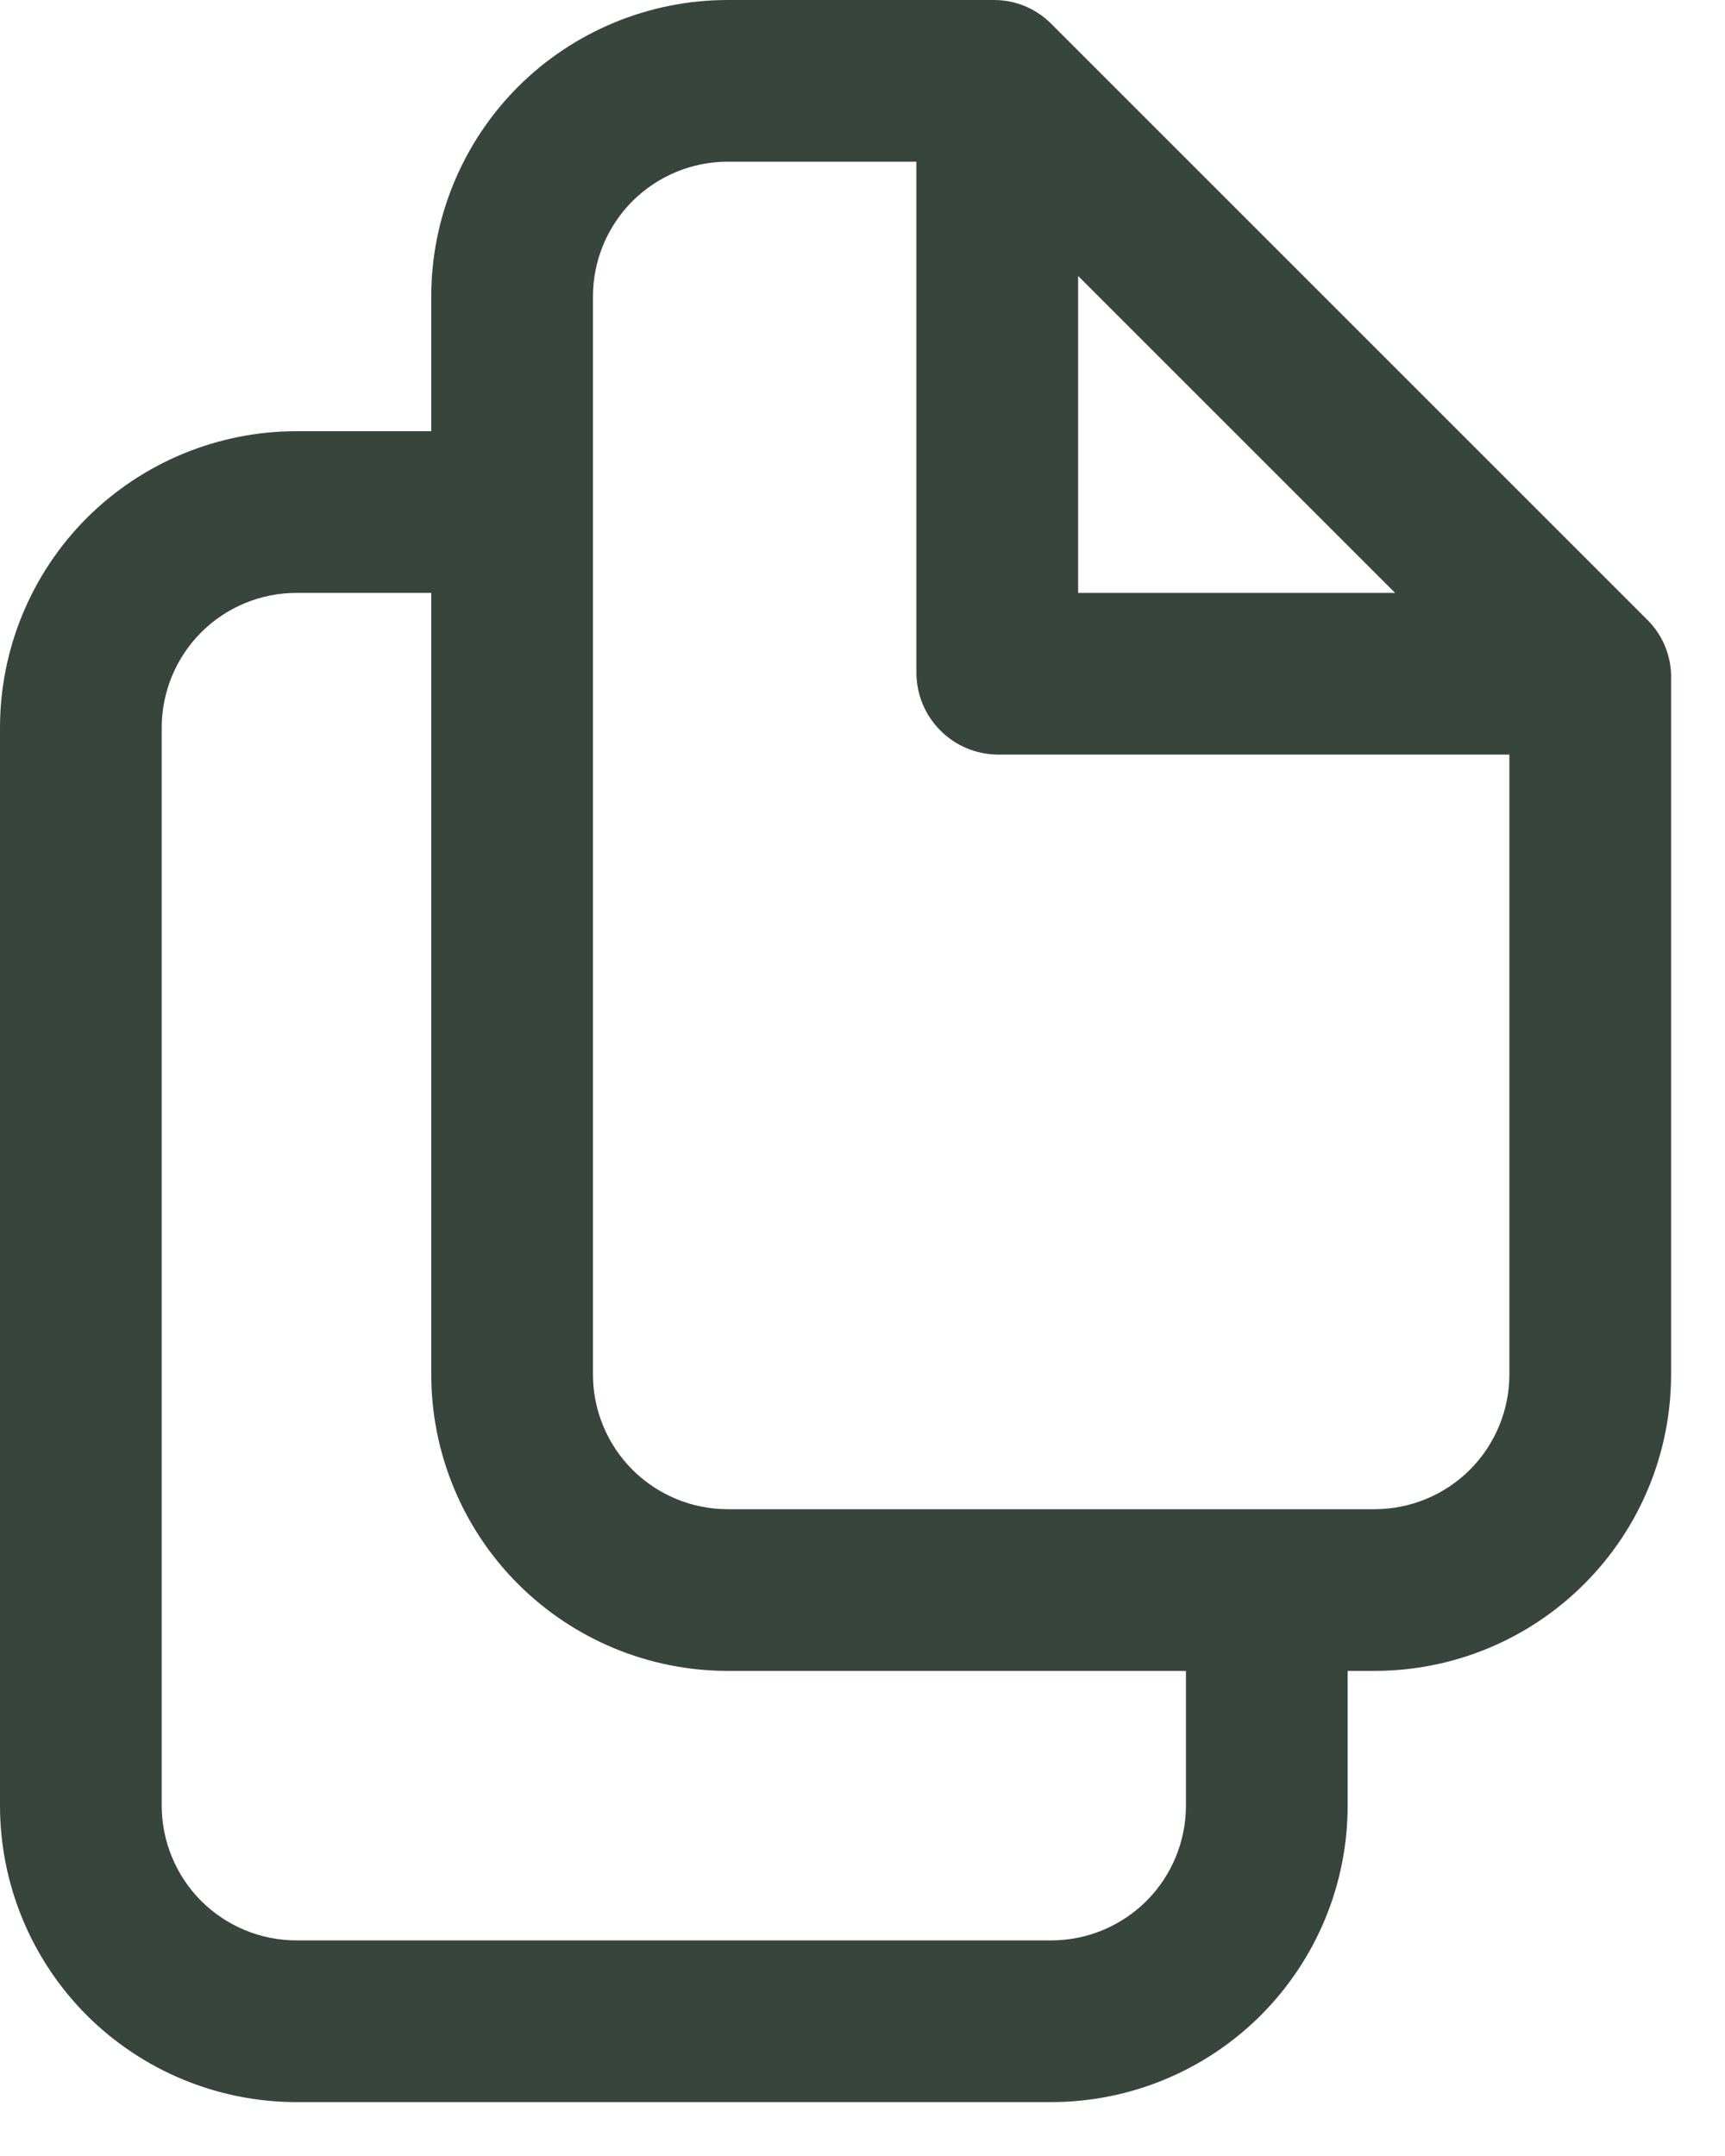 <svg width="16" height="20" viewBox="0 0 16 20" fill="none" xmlns="http://www.w3.org/2000/svg">
<path d="M15.28 5.75L9.75 0.22C9.609 0.079 9.419 0 9.22 0H6.75C6.021 0 5.321 0.29 4.805 0.805C4.29 1.321 4 2.021 4 2.75V4H2.75C2.021 4 1.321 4.29 0.805 4.805C0.29 5.321 0 6.021 0 6.75V16.75C0 17.479 0.29 18.179 0.805 18.695C1.321 19.21 2.021 19.5 2.75 19.5H9.75C10.479 19.5 11.179 19.21 11.694 18.695C12.21 18.179 12.5 17.479 12.5 16.75V15.5H12.75C13.479 15.5 14.179 15.21 14.694 14.694C15.21 14.179 15.5 13.479 15.5 12.75V6.25C15.492 6.062 15.414 5.883 15.28 5.75ZM10 2.56L12.94 5.5H10V2.56ZM11 16.75C11 17.081 10.868 17.399 10.634 17.634C10.399 17.868 10.082 18 9.75 18H2.75C2.418 18 2.101 17.868 1.866 17.634C1.632 17.399 1.5 17.081 1.5 16.75V6.75C1.5 6.418 1.632 6.101 1.866 5.866C2.101 5.632 2.418 5.5 2.75 5.5H4V12.75C4 13.479 4.29 14.179 4.805 14.694C5.321 15.21 6.021 15.5 6.75 15.5H11V16.75ZM12.75 14H6.75C6.418 14 6.101 13.868 5.866 13.634C5.632 13.399 5.5 13.082 5.5 12.75V2.75C5.5 2.418 5.632 2.101 5.866 1.866C6.101 1.632 6.418 1.5 6.75 1.5H8.5V6.25C8.503 6.448 8.582 6.637 8.723 6.777C8.863 6.918 9.052 6.997 9.25 7H14V12.75C14 13.082 13.868 13.399 13.634 13.634C13.399 13.868 13.082 14 12.75 14Z" fill="#38453C"/>
</svg>
